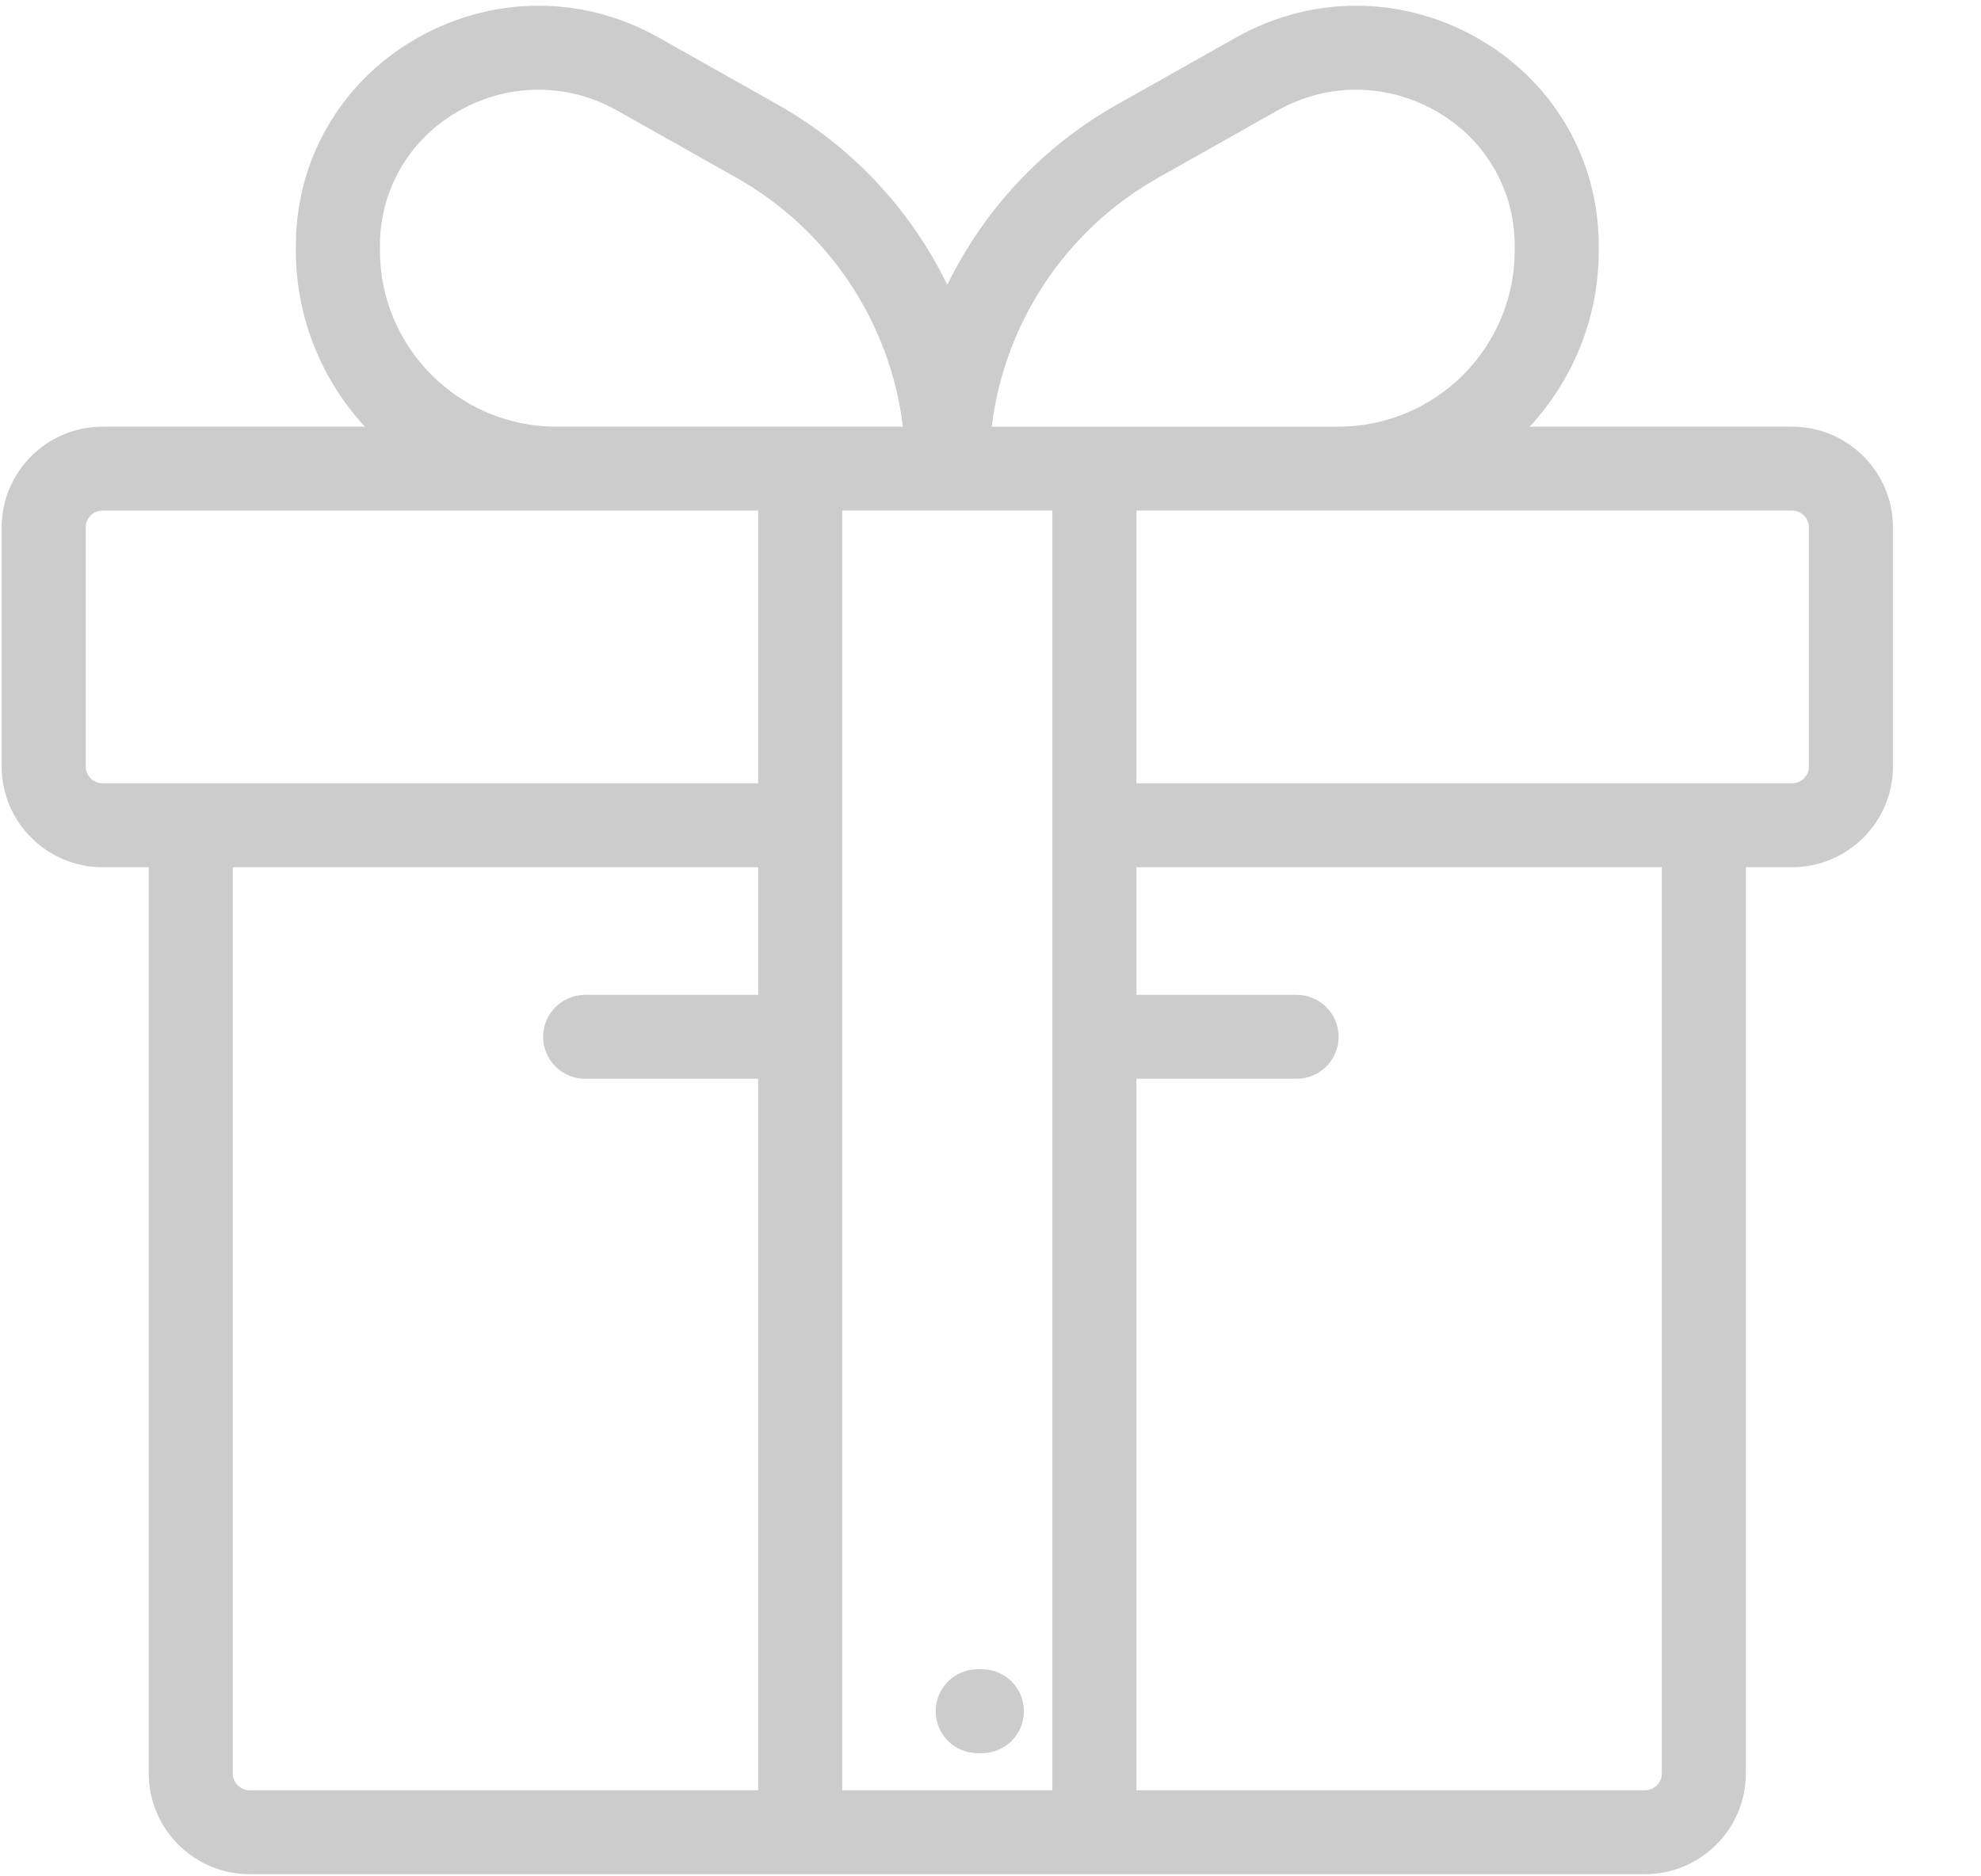 <svg xmlns="http://www.w3.org/2000/svg" width="265" height="251" viewBox="0 0 265 251" fill="none"><path d="M239.725 57.088H204.63C210.36 50.886 213.868 42.608 213.868 33.525C213.868 33.525 213.861 32.138 213.847 31.743C213.468 20.534 207.347 10.537 197.472 5C187.398 -0.647 175.397 -0.646 165.369 5.006L149.408 14C139.412 19.633 131.59 28.124 126.723 38.107C121.856 28.124 114.033 19.633 104.038 14.001L88.077 5.005C78.049 -0.646 66.048 -0.648 55.974 5C46.1 10.536 39.978 20.533 39.599 31.742C39.586 32.138 39.579 33.524 39.579 33.524C39.579 42.608 43.087 50.886 48.816 57.088H13.721C6.278 57.088 0.223 63.135 0.223 70.567V102.556C0.223 109.988 6.278 116.034 13.721 116.034H19.9V237.288C19.9 244.719 25.956 250.766 33.398 250.766H220.047C227.49 250.766 233.545 244.719 233.545 237.288V116.033H239.725C247.167 116.033 253.223 109.987 253.223 102.555V70.566C253.223 63.135 247.168 57.088 239.725 57.088ZM154.935 23.778L170.896 14.784C177.472 11.077 185.349 11.08 191.967 14.79C198.386 18.389 202.364 24.868 202.609 32.122C202.618 32.392 202.623 33.525 202.623 33.525C202.623 46.518 192.036 57.089 179.023 57.089H132.666C134.352 43.2 142.563 30.75 154.935 23.778ZM50.836 32.122C51.082 24.868 55.06 18.389 61.478 14.79C64.79 12.933 68.415 12.006 72.036 12.006C75.652 12.006 79.264 12.931 82.549 14.784L98.51 23.778C110.882 30.75 119.093 43.2 120.778 57.088H74.421C61.409 57.088 50.822 46.517 50.822 33.524C50.822 33.524 50.827 32.391 50.836 32.122ZM101.423 133.111H78.277C75.172 133.111 72.654 135.625 72.654 138.725C72.654 141.825 75.172 144.339 78.277 144.339H101.423V239.538H33.398C32.156 239.538 31.145 238.529 31.145 237.288V116.033H101.423V133.111ZM101.423 104.806H13.721C12.478 104.806 11.467 103.797 11.467 102.556V70.567C11.467 69.326 12.478 68.317 13.721 68.317H101.423V104.806ZM140.777 239.537H112.668V68.316H140.777V239.537ZM222.301 237.288C222.301 238.529 221.29 239.538 220.047 239.538H152.022V144.339H173.445C176.551 144.339 179.068 141.825 179.068 138.725C179.068 135.625 176.551 133.111 173.445 133.111H152.022V116.033H222.301L222.301 237.288ZM241.978 102.556C241.978 103.797 240.967 104.806 239.725 104.806H152.022V68.316H239.726C240.968 68.316 241.979 69.326 241.979 70.567L241.978 102.556Z" fill="black" fill-opacity="0.2"></path><path d="M279.929 234.573H280.491C283.596 234.573 286.113 232.059 286.113 228.959C286.113 225.859 283.596 223.345 280.491 223.345H279.929C276.823 223.345 274.306 225.859 274.306 228.959C274.307 232.059 276.823 234.573 279.929 234.573Z" fill="black" fill-opacity="0.2"></path><path d="M130.787 234.573H131.349C134.454 234.573 136.971 232.059 136.971 228.959C136.971 225.859 134.454 223.345 131.349 223.345H130.787C127.682 223.345 125.164 225.859 125.164 228.959C125.164 232.059 127.682 234.573 130.787 234.573Z" fill="black" fill-opacity="0.2"></path></svg>